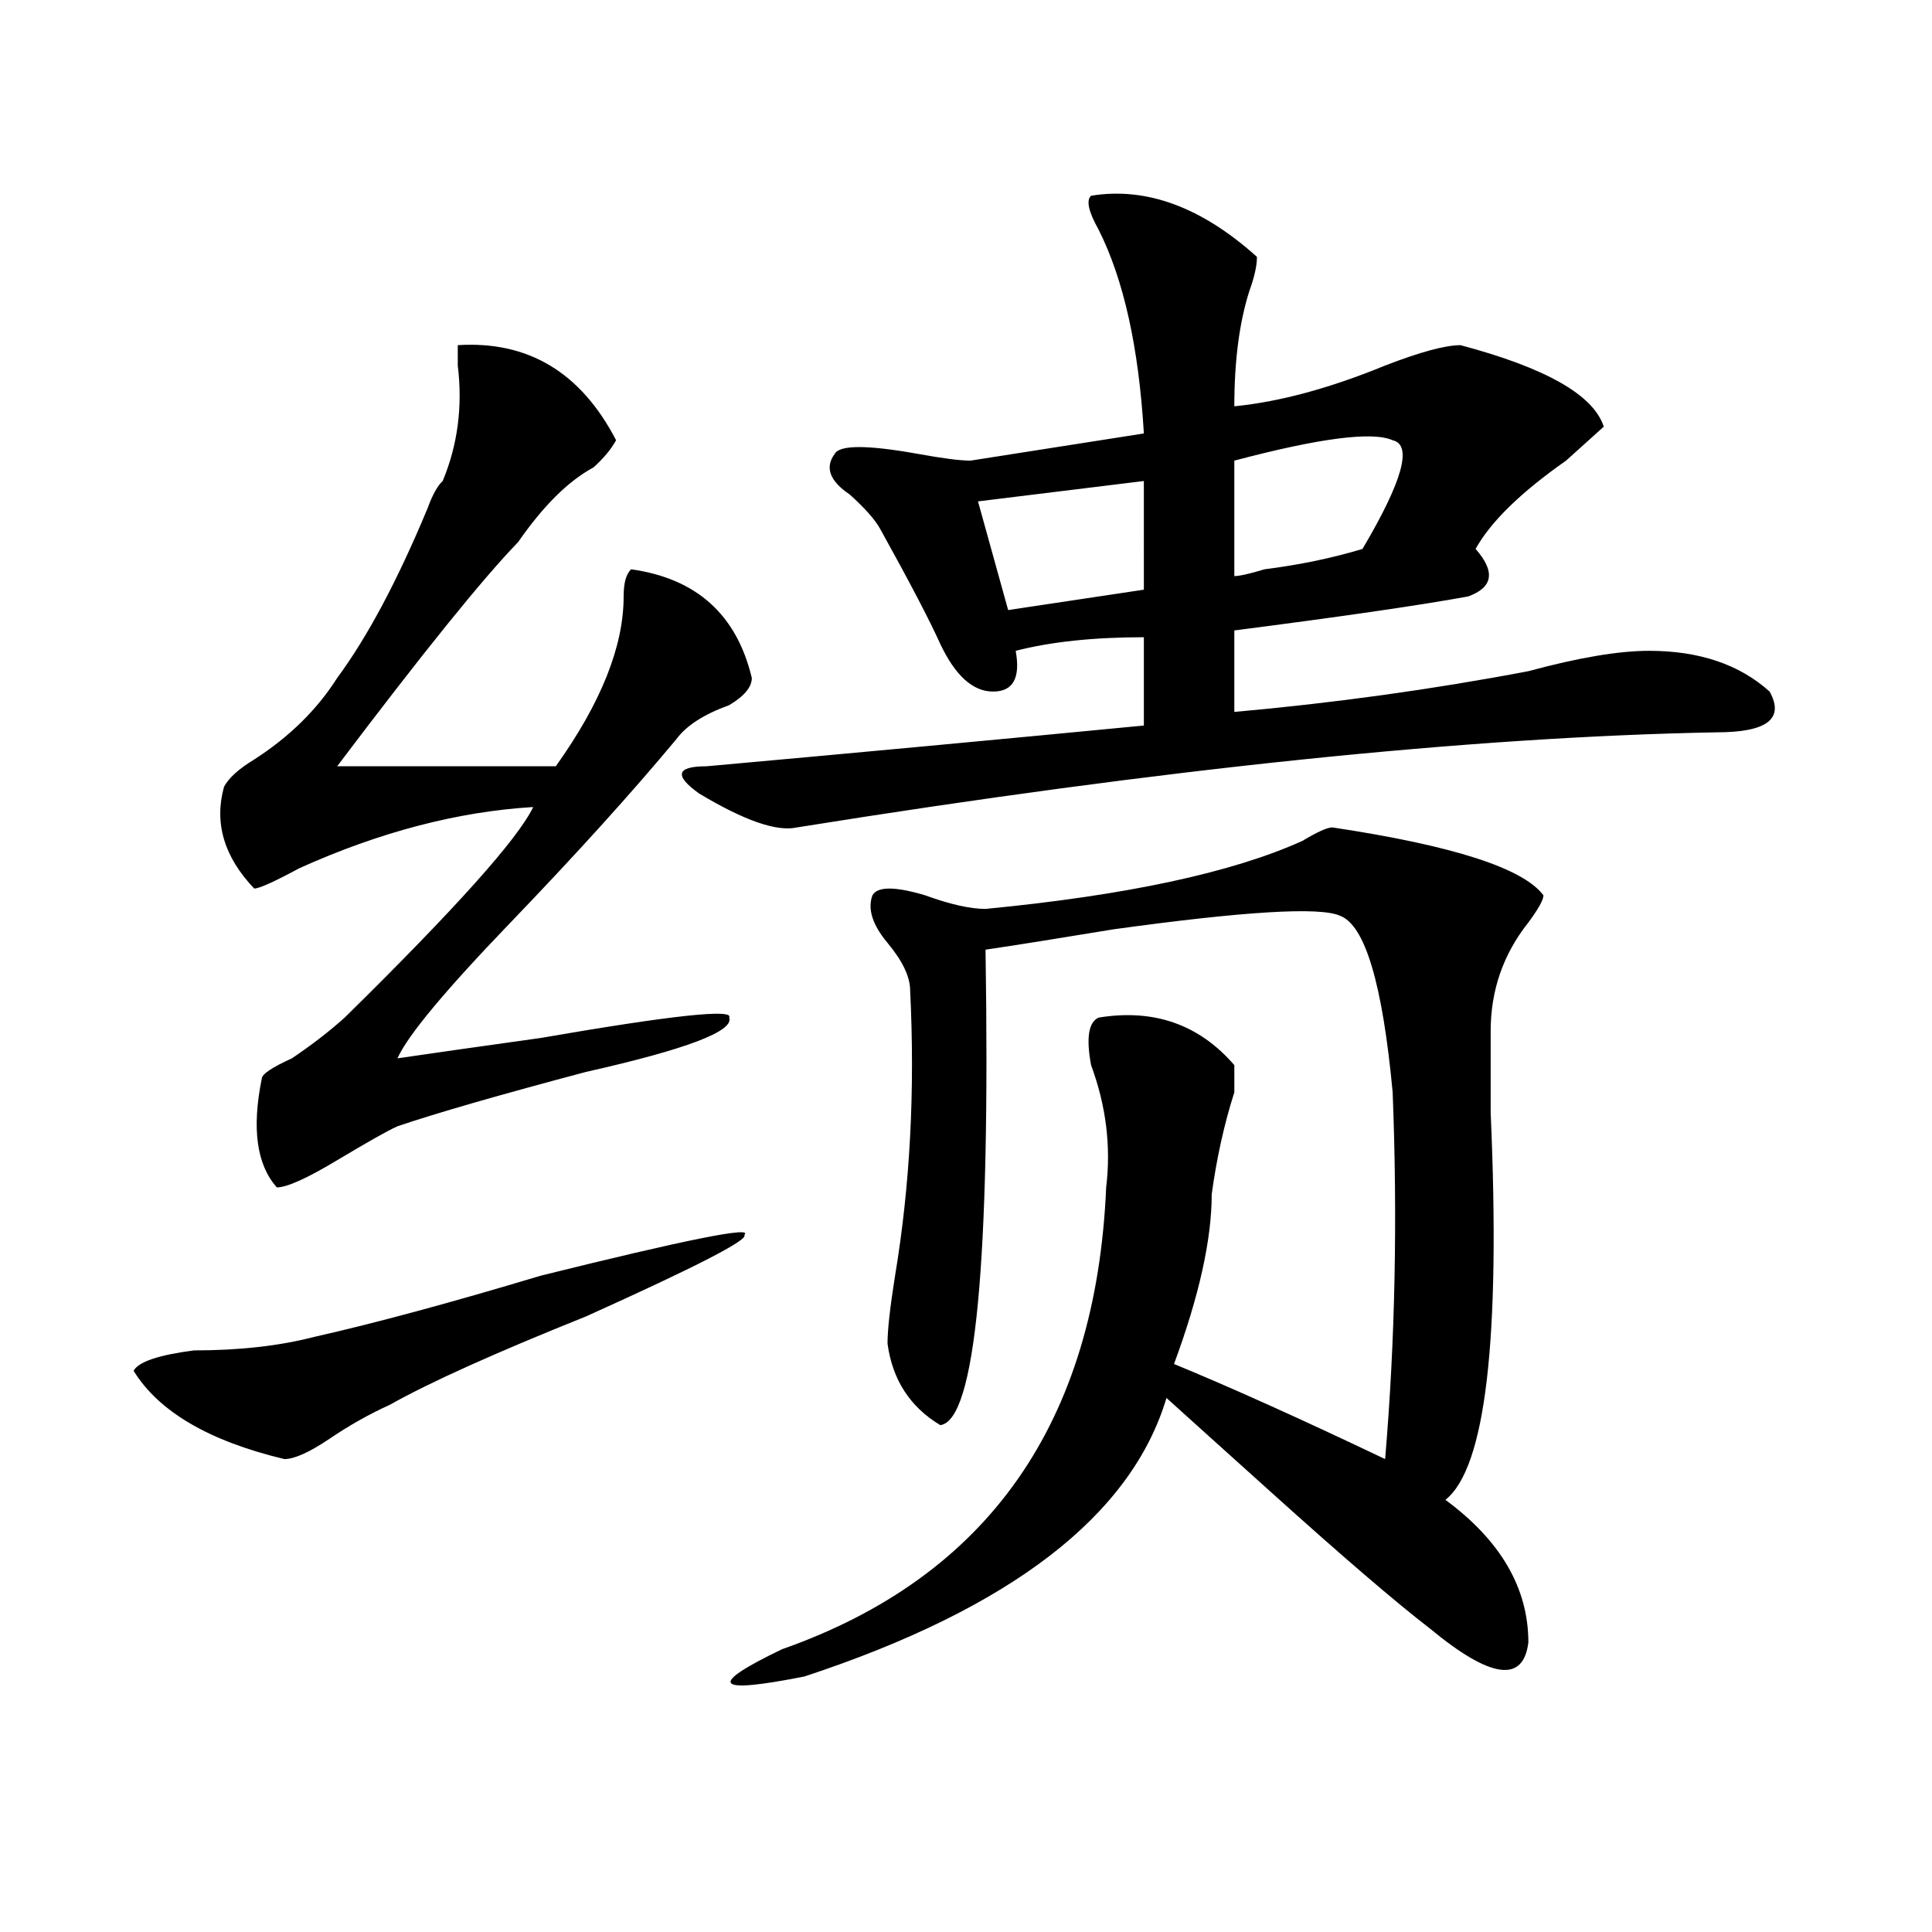 <?xml version="1.0" encoding="utf-8"?>
<!-- Generator: Adobe Illustrator 16.0.0, SVG Export Plug-In . SVG Version: 6.00 Build 0)  -->
<!DOCTYPE svg PUBLIC "-//W3C//DTD SVG 1.1//EN" "http://www.w3.org/Graphics/SVG/1.1/DTD/svg11.dtd">
<svg version="1.1" id="图层_1" xmlns="http://www.w3.org/2000/svg" xmlns:xlink="http://www.w3.org/1999/xlink" x="0px" y="0px"
	 width="1000px" height="1000px" viewBox="0 0 1000 1000" enable-background="new 0 0 1000 1000" xml:space="preserve">
<path d="M385.234,639.203c2.561,2.362-24.756,16.425-81.949,42.188c-46.828,18.787-80.669,34.003-101.461,45.703
	c-10.427,4.725-20.853,10.547-31.219,17.578c-10.427,7.031-18.231,10.547-23.414,10.547c-39.023-9.338-65.06-24.609-78.047-45.703
	c2.562-4.669,12.987-8.185,31.219-10.547c23.414,0,44.206-2.307,62.438-7.031c31.219-7.031,70.242-17.578,117.07-31.641
	C355.296,641.565,390.417,634.534,385.234,639.203z M236.945,178.656c36.401-2.308,63.718,14.063,81.949,49.219
	c-2.622,4.724-6.524,9.394-11.707,14.063c-13.048,7.031-26.036,19.94-39.023,38.672c-18.231,18.787-49.45,57.459-93.656,116.016
	h113.168c23.414-32.794,35.121-62.072,35.121-87.891c0-7.031,1.28-11.7,3.902-14.063c33.779,4.725,54.633,23.456,62.438,56.25
	c0,4.725-3.902,9.394-11.707,14.063c-13.049,4.725-22.134,10.547-27.316,17.578c-23.414,28.125-52.071,59.766-85.852,94.922
	c-33.841,35.156-53.353,58.612-58.535,70.313c15.609-2.307,40.304-5.822,74.145-10.547c67.62-11.7,100.119-15.216,97.559-10.547
	c2.561,7.031-22.134,16.425-74.145,28.125c-44.267,11.756-76.767,21.094-97.559,28.125c-5.243,2.362-15.609,8.24-31.219,17.578
	c-15.609,9.394-26.036,14.063-31.219,14.063c-10.427-11.7-13.048-30.432-7.805-56.25c0-2.307,5.183-5.822,15.609-10.547
	c10.366-7.031,19.512-14.063,27.316-21.094c57.194-56.25,89.754-92.56,97.559-108.984c-39.023,2.362-79.388,12.909-120.973,31.641
	c-13.048,7.031-20.853,10.547-23.414,10.547c-15.609-16.369-20.853-33.947-15.609-52.734c2.562-4.669,7.805-9.338,15.609-14.063
	c18.171-11.7,32.499-25.763,42.926-42.188c15.609-21.094,31.219-50.372,46.828-87.891c2.562-7.031,5.183-11.7,7.805-14.063
	c7.805-18.731,10.366-38.672,7.805-59.766C236.945,184.534,236.945,181.019,236.945,178.656z M564.742,101.313
	c28.597-4.669,57.193,5.878,85.852,31.641c0,4.724-1.342,10.547-3.902,17.578c-5.244,16.425-7.805,36.364-7.805,59.766
	c23.414-2.308,49.389-9.339,78.047-21.094c18.17-7.031,31.219-10.547,39.023-10.547c44.206,11.755,68.9,25.817,74.145,42.188
	c-2.622,2.362-9.146,8.239-19.512,17.578c-23.414,16.425-39.023,31.641-46.828,45.703c10.365,11.756,9.085,19.94-3.902,24.609
	c-26.036,4.725-66.34,10.547-120.973,17.578V368.5c52.011-4.669,102.741-11.7,152.191-21.094
	c25.975-7.031,46.828-10.547,62.438-10.547c25.975,0,46.828,7.031,62.438,21.094c7.805,14.063-1.342,21.094-27.316,21.094
	c-127.497,2.362-286.213,18.787-476.086,49.219c-10.427,2.362-27.316-3.516-50.73-17.578c-13.049-9.338-11.707-14.063,3.902-14.063
	c78.047-7.031,153.472-14.063,226.336-21.094v-45.703c-26.036,0-48.17,2.362-66.34,7.031c2.561,14.063-1.342,21.094-11.707,21.094
	c-10.427,0-19.512-8.185-27.316-24.609c-5.244-11.7-15.609-31.641-31.219-59.766c-2.622-4.669-7.805-10.547-15.609-17.578
	c-10.427-7.031-13.049-14.063-7.805-21.094c2.561-4.669,16.89-4.669,42.926,0c12.987,2.362,22.072,3.516,27.316,3.516l89.754-14.063
	c-2.622-44.495-10.427-79.651-23.414-105.469C563.4,109.552,562.12,103.675,564.742,101.313z M689.617,428.266
	c62.438,9.394,98.839,21.094,109.266,35.156c0,2.362-2.622,7.031-7.805,14.063c-13.049,16.425-19.512,35.156-19.512,56.25
	c0,7.031,0,21.094,0,42.188c5.183,117.225-2.622,184.021-23.414,200.391c28.597,21.094,42.926,45.703,42.926,73.828
	c-2.622,21.094-19.512,18.731-50.73-7.031c-18.231-14.063-45.548-37.519-81.949-70.313c-28.658-25.763-46.828-42.188-54.633-49.219
	c-18.231,60.975-80.669,108.984-187.313,144.141c-46.828,9.338-50.73,4.669-11.707-14.063
	c106.644-37.519,162.557-117.169,167.801-239.063c2.561-21.094,0-42.188-7.805-63.281c-2.622-14.063-1.342-22.247,3.902-24.609
	c28.597-4.669,52.011,3.516,70.242,24.609c0,2.362,0,7.031,0,14.063c-5.244,16.425-9.146,34.003-11.707,52.734
	c0,23.456-6.524,52.734-19.512,87.891c28.597,11.756,64.998,28.125,109.266,49.219c5.183-60.919,6.463-124.2,3.902-189.844
	c-5.244-56.25-14.329-86.682-27.316-91.406c-10.427-4.669-49.45-2.307-117.07,7.031c-28.658,4.725-50.73,8.24-66.34,10.547
	c2.561,161.719-5.244,243.787-23.414,246.094c-15.609-9.338-24.756-23.4-27.316-42.188c0-7.031,1.28-18.731,3.902-35.156
	c7.805-46.856,10.365-96.075,7.805-147.656c0-7.031-3.902-15.216-11.707-24.609c-7.805-9.338-10.427-17.578-7.805-24.609
	c2.561-4.669,11.707-4.669,27.316,0c12.987,4.725,23.414,7.031,31.219,7.031c72.803-7.031,127.436-18.731,163.898-35.156
	C681.813,430.628,686.995,428.266,689.617,428.266z M592.059,248.969l-85.852,10.547l15.609,56.25l70.242-10.547V248.969z
	 M720.836,227.875c-10.427-4.669-37.743-1.153-81.949,10.547v59.766c2.561,0,7.805-1.153,15.609-3.516
	c18.17-2.307,35.121-5.822,50.73-10.547C726.019,248.969,731.201,230.237,720.836,227.875z"/>
</svg>
